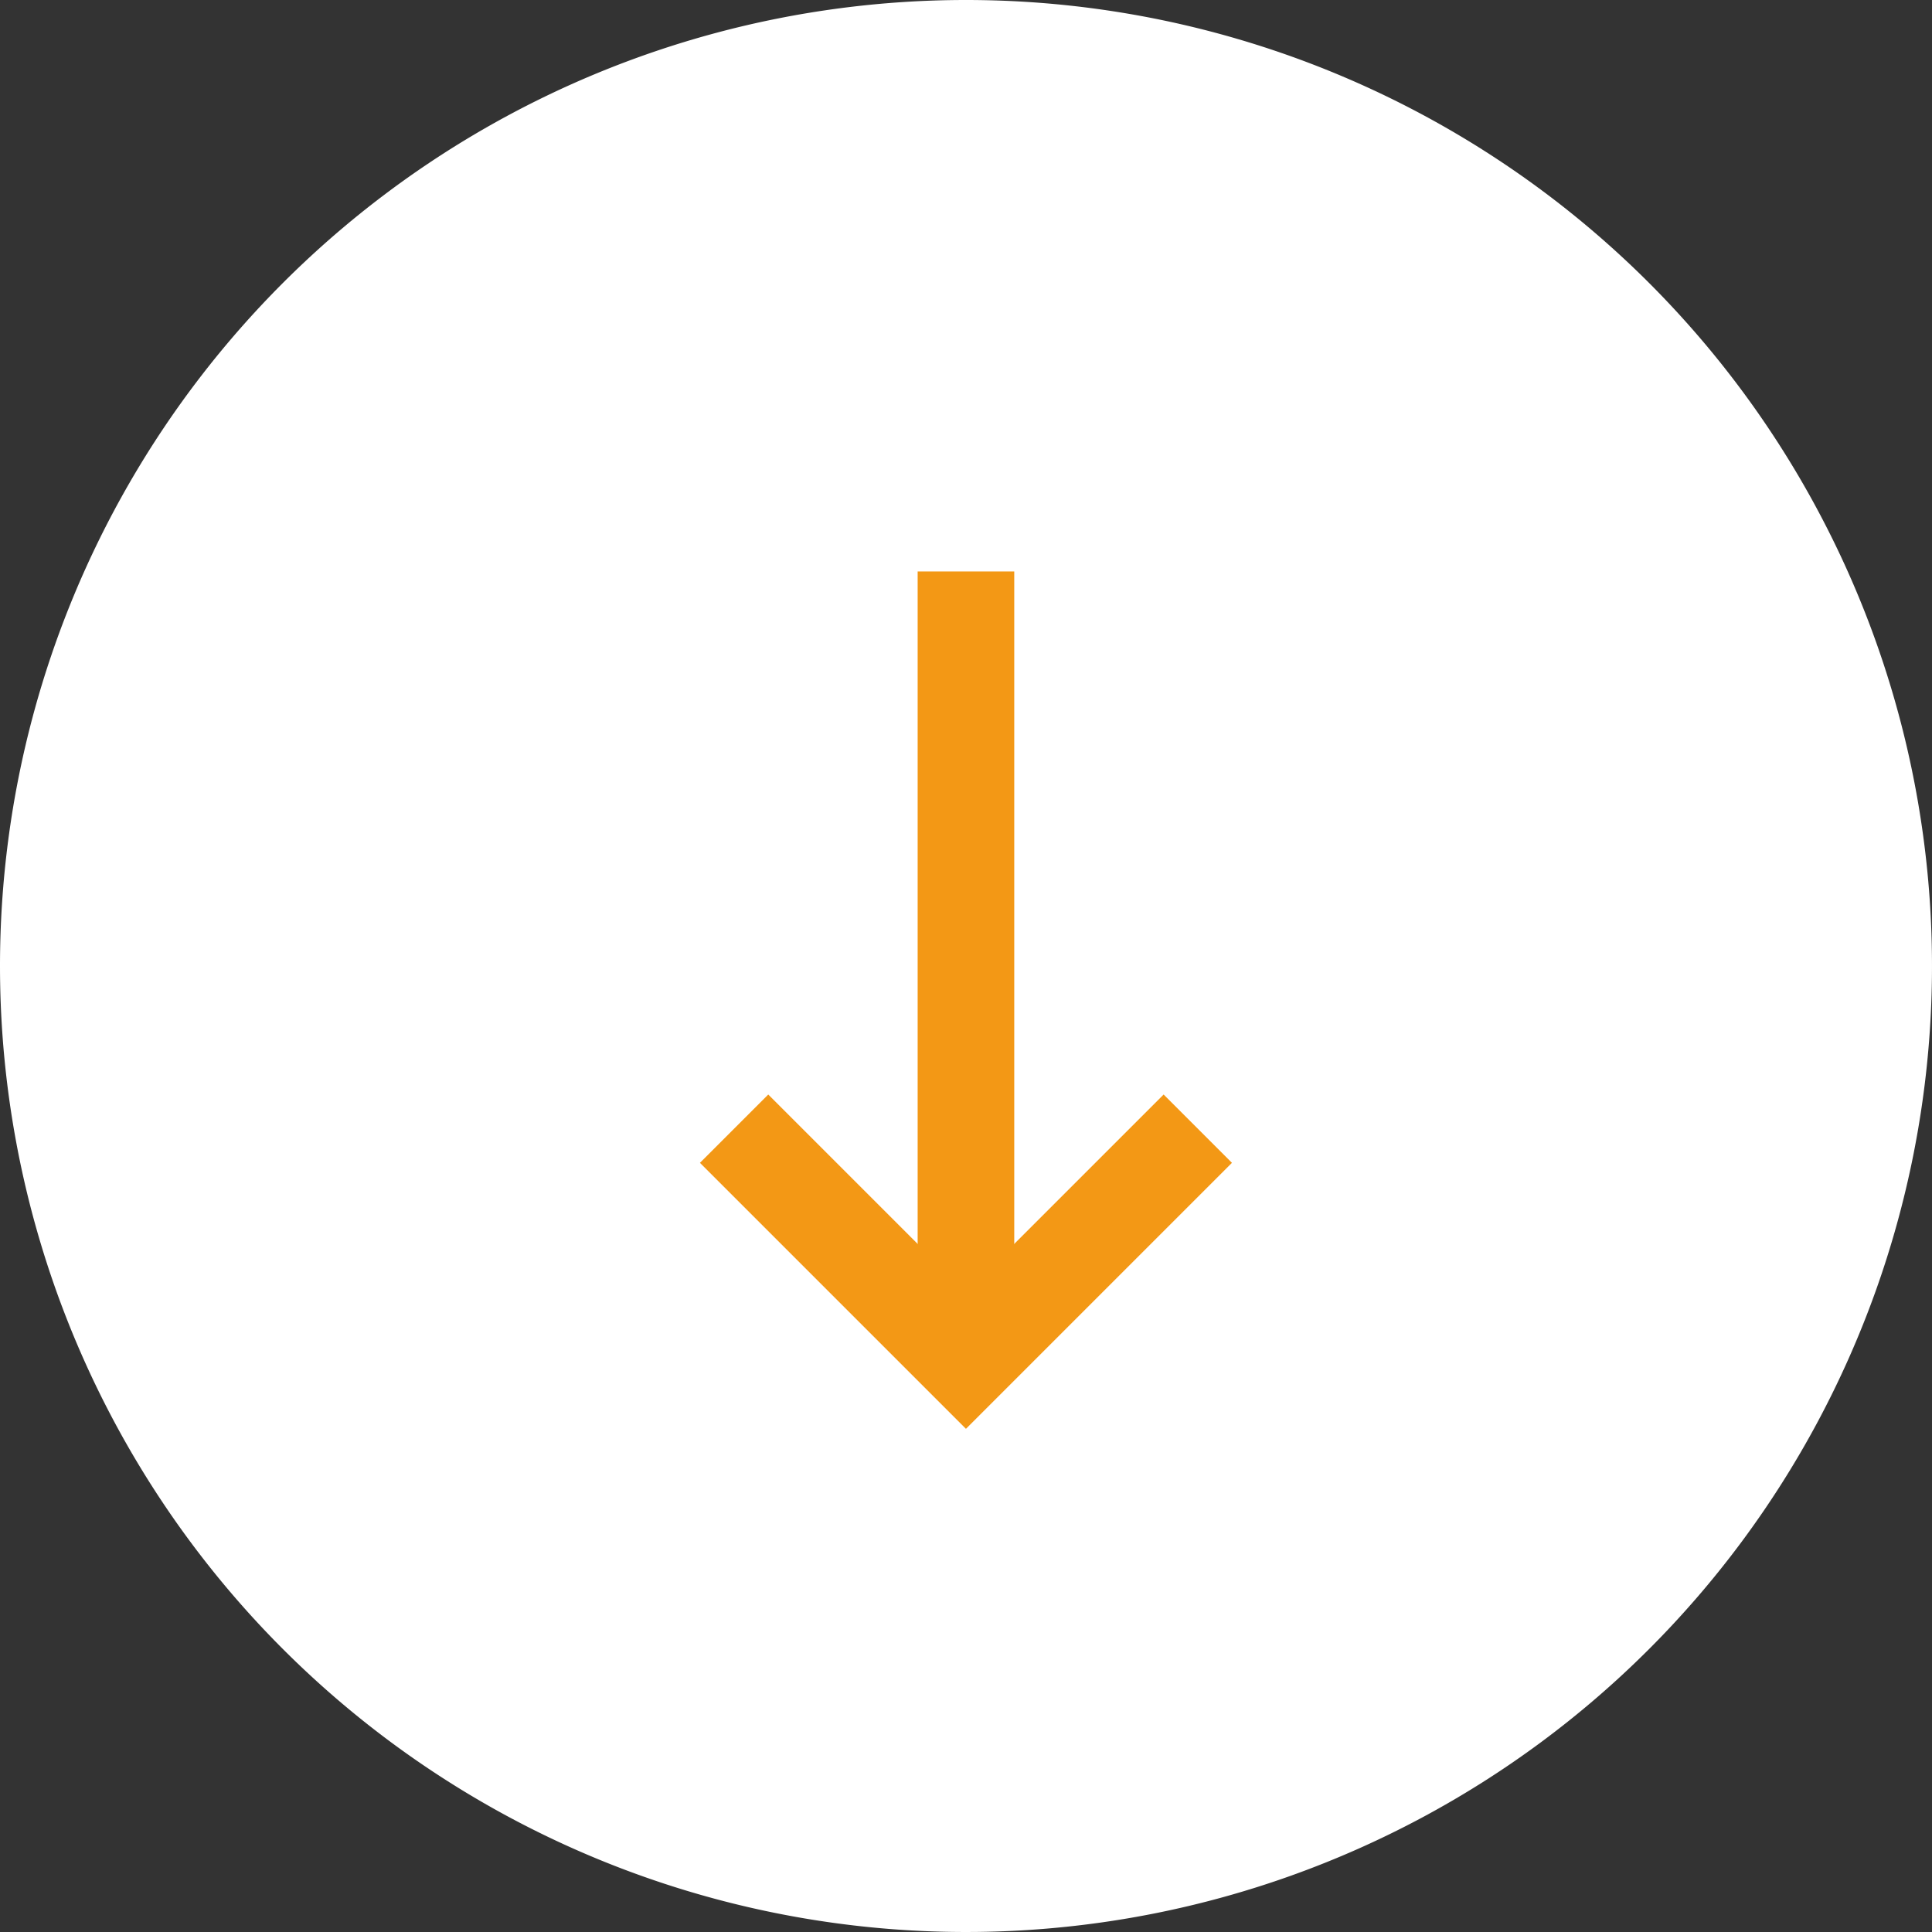 <svg xmlns="http://www.w3.org/2000/svg" width="40" height="40" viewBox="0 0 40 40"><rect x="0" y="0" width="40" height="40" fill="#333333" stroke="none"/><g data-name="グループ 5209"><path data-name="パス 63306" d="M20 0A20 20 0 110 20 20 20 0 0120 0z" fill="#fff"/><g data-name="Icon feather-arrow-left" fill="none" stroke="#f39815" stroke-width="2"><path data-name="パス 63226" d="M19.999 11.831v16.337" stroke-linejoin="round"/><path data-name="パス 63227" d="M24.799 23.368l-4.8 4.8-4.8-4.8"/></g></g></svg>